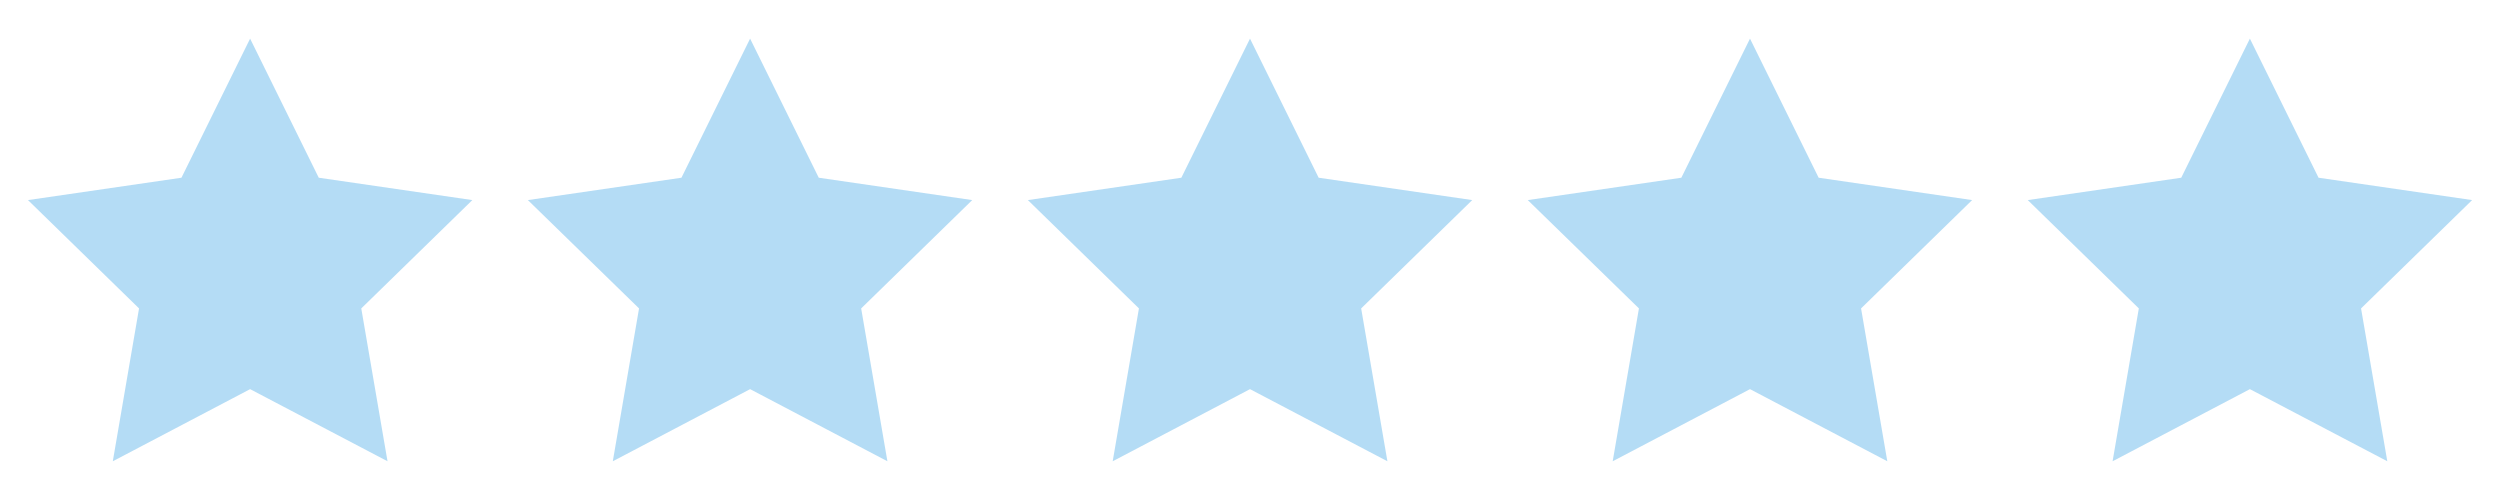 <svg xmlns="http://www.w3.org/2000/svg" width="90" height="18" viewBox="0 0 23.812 4.763"><g fill="#B4DCF5"><path d="M2.381 3.707l-1.308.687.25-1.456L.265 1.906l1.462-.213.654-1.325.654 1.325 1.463.213L3.44 2.938l.25 1.456zM7.144 3.707l-1.308.687.25-1.456-1.059-1.032 1.463-.213.654-1.325.654 1.325 1.462.213-1.058 1.032.25 1.456zM11.906 3.707l-1.308.687.25-1.456L9.79 1.906l1.462-.213.654-1.325.654 1.325 1.463.213-1.058 1.032.25 1.456zM16.669 3.707l-1.308.687.25-1.456-1.059-1.032 1.463-.213.654-1.325.654 1.325 1.462.213-1.058 1.032.25 1.456zM21.431 3.707l-1.308.687.25-1.456-1.058-1.032 1.462-.213.654-1.325.654 1.325 1.463.213-1.058 1.032.25 1.456z"/></g></svg>
